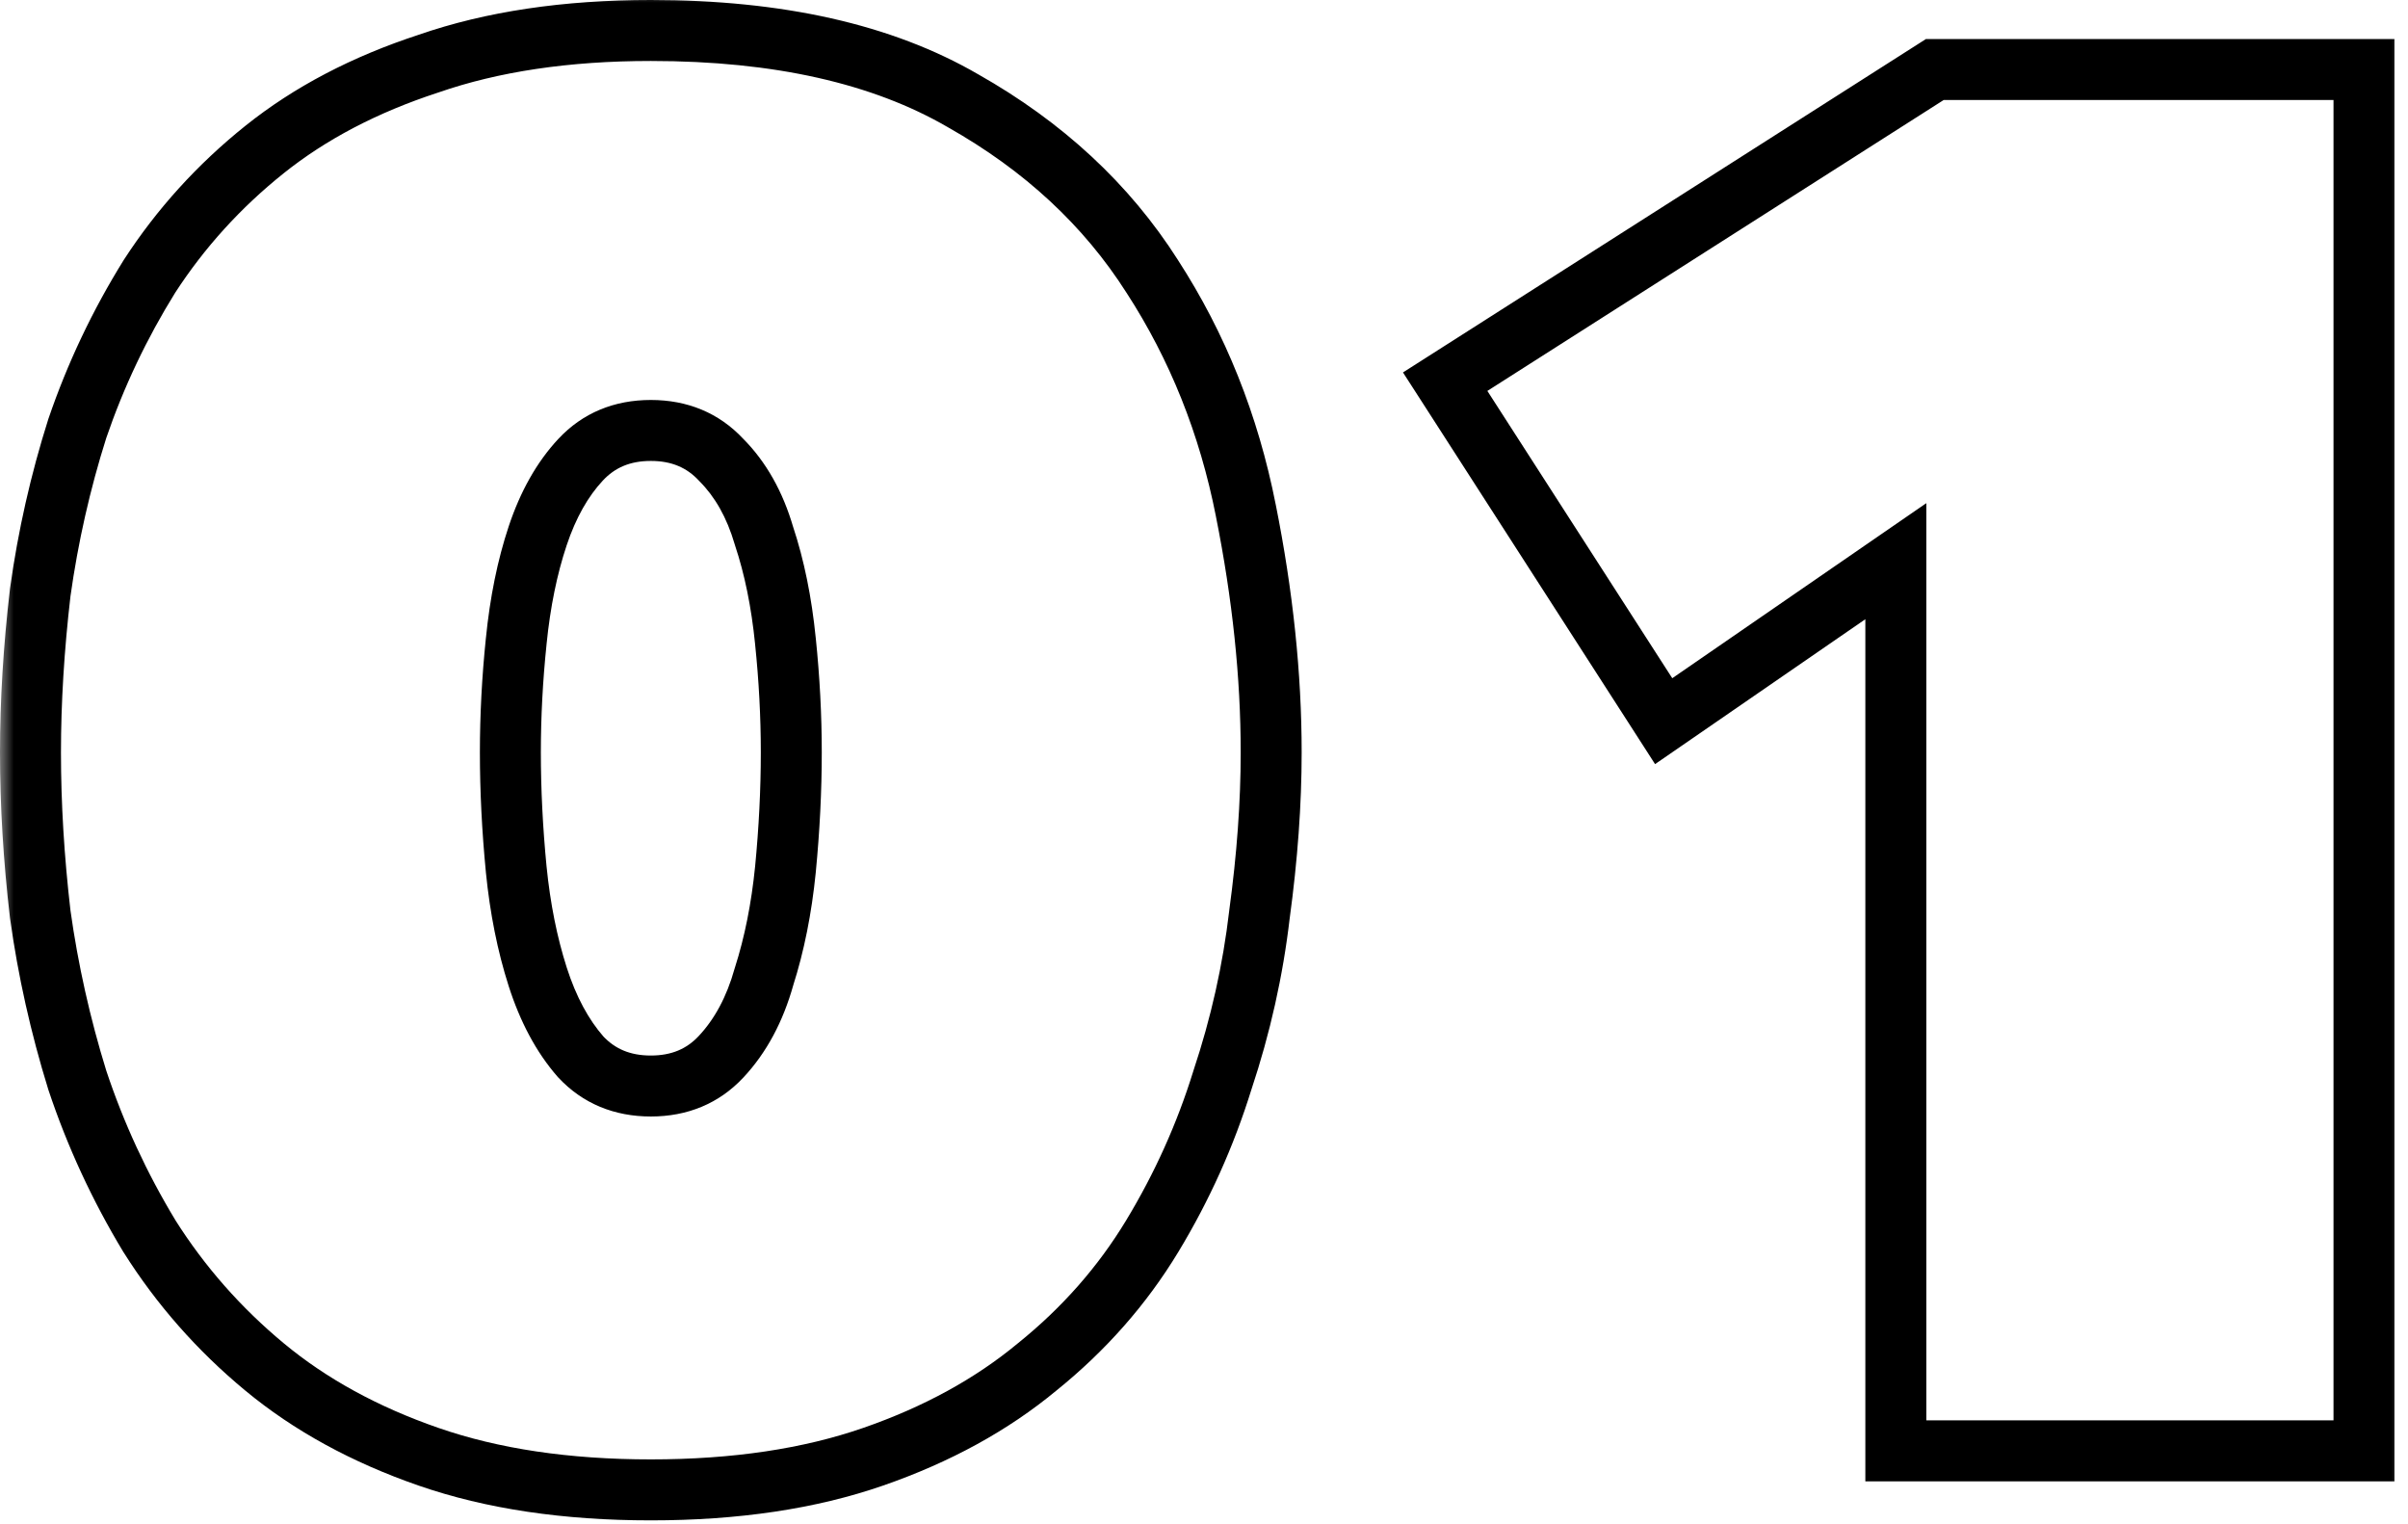 <svg width="79" height="50" viewBox="0 0 79 50" fill="none" xmlns="http://www.w3.org/2000/svg">
<mask id="path-1-outside-1_8_403" maskUnits="userSpaceOnUse" x="-0.048" y="-0.408" width="79" height="51" fill="black">
<rect fill="white" x="-0.048" y="-0.408" width="79" height="51"/>
<path d="M21.352 48.872C18.579 48.872 16.147 48.509 14.056 47.784C11.965 47.059 10.173 46.077 8.68 44.84C7.187 43.603 5.928 42.173 4.904 40.552C3.923 38.931 3.133 37.224 2.536 35.432C1.981 33.64 1.576 31.827 1.32 29.992C1.107 28.157 1 26.387 1 24.68C1 23.016 1.107 21.267 1.32 19.432C1.576 17.597 1.981 15.805 2.536 14.056C3.133 12.307 3.923 10.643 4.904 9.064C5.928 7.485 7.187 6.099 8.68 4.904C10.173 3.709 11.965 2.771 14.056 2.088C16.147 1.363 18.579 1 21.352 1C25.533 1 28.947 1.768 31.592 3.304C34.237 4.797 36.307 6.717 37.8 9.064C39.293 11.368 40.317 13.928 40.872 16.744C41.427 19.517 41.704 22.163 41.704 24.68C41.704 26.344 41.576 28.115 41.32 29.992C41.107 31.827 40.701 33.64 40.104 35.432C39.549 37.224 38.781 38.931 37.8 40.552C36.819 42.173 35.56 43.603 34.024 44.84C32.531 46.077 30.739 47.059 28.648 47.784C26.557 48.509 24.125 48.872 21.352 48.872ZM21.352 14.12C20.413 14.12 19.645 14.44 19.048 15.08C18.451 15.72 17.981 16.552 17.64 17.576C17.299 18.6 17.064 19.752 16.936 21.032C16.808 22.269 16.744 23.485 16.744 24.68C16.744 25.917 16.808 27.197 16.936 28.52C17.064 29.8 17.299 30.973 17.64 32.04C17.981 33.107 18.451 33.981 19.048 34.664C19.645 35.304 20.413 35.624 21.352 35.624C22.291 35.624 23.059 35.304 23.656 34.664C24.296 33.981 24.765 33.107 25.064 32.04C25.405 30.973 25.64 29.8 25.768 28.52C25.896 27.197 25.96 25.917 25.96 24.68C25.96 23.485 25.896 22.269 25.768 21.032C25.64 19.752 25.405 18.6 25.064 17.576C24.765 16.552 24.296 15.72 23.656 15.08C23.059 14.44 22.291 14.12 21.352 14.12ZM62.197 18.408L54.581 23.656L47.413 12.52L63.477 2.28H77.556V47.592H62.197V18.408Z"/>
</mask>
<path d="M14.056 47.784L14.384 46.839L14.056 47.784ZM8.68 44.84L9.318 44.07L8.68 44.84ZM4.904 40.552L4.048 41.07L4.053 41.078L4.059 41.086L4.904 40.552ZM2.536 35.432L1.581 35.728L1.584 35.738L1.587 35.748L2.536 35.432ZM1.32 29.992L0.327 30.108L0.328 30.119L0.33 30.13L1.32 29.992ZM1.32 19.432L0.33 19.294L0.328 19.305L0.327 19.317L1.32 19.432ZM2.536 14.056L1.59 13.733L1.586 13.743L1.583 13.754L2.536 14.056ZM4.904 9.064L4.065 8.52L4.06 8.528L4.055 8.536L4.904 9.064ZM8.68 4.904L9.305 5.685L8.68 4.904ZM14.056 2.088L14.366 3.039L14.375 3.036L14.384 3.033L14.056 2.088ZM31.592 3.304L31.09 4.169L31.1 4.175L31.592 3.304ZM37.8 9.064L36.956 9.601L36.961 9.608L37.8 9.064ZM40.872 16.744L39.891 16.937L39.891 16.94L40.872 16.744ZM41.32 29.992L40.329 29.857L40.328 29.867L40.327 29.877L41.32 29.992ZM40.104 35.432L39.155 35.116L39.152 35.126L39.149 35.136L40.104 35.432ZM37.8 40.552L36.944 40.034L37.8 40.552ZM34.024 44.84L33.397 44.061L33.386 44.07L34.024 44.84ZM28.648 47.784L28.32 46.839L28.648 47.784ZM17.64 17.576L18.589 17.892L17.64 17.576ZM16.936 21.032L17.931 21.135L17.931 21.131L16.936 21.032ZM16.936 28.52L15.941 28.616L15.941 28.619L16.936 28.52ZM17.64 32.04L18.592 31.735H18.592L17.64 32.04ZM19.048 34.664L18.295 35.322L18.306 35.335L18.317 35.346L19.048 34.664ZM23.656 34.664L22.927 33.98L22.925 33.982L23.656 34.664ZM25.064 32.04L24.112 31.735L24.106 31.753L24.101 31.77L25.064 32.04ZM25.768 28.52L26.763 28.619L26.763 28.616L25.768 28.52ZM25.768 21.032L24.773 21.131L24.773 21.135L25.768 21.032ZM25.064 17.576L24.104 17.856L24.109 17.874L24.115 17.892L25.064 17.576ZM23.656 15.08L22.925 15.762L22.937 15.775L22.949 15.787L23.656 15.08ZM21.352 48.872V47.872C18.663 47.872 16.346 47.52 14.384 46.839L14.056 47.784L13.728 48.729C15.947 49.499 18.494 49.872 21.352 49.872V48.872ZM14.056 47.784L14.384 46.839C12.39 46.148 10.707 45.221 9.318 44.07L8.68 44.84L8.042 45.61C9.639 46.934 11.54 47.97 13.728 48.729L14.056 47.784ZM8.68 44.84L9.318 44.07C7.905 42.899 6.717 41.549 5.749 40.018L4.904 40.552L4.059 41.086C5.139 42.797 6.468 44.306 8.042 45.61L8.68 44.84ZM4.904 40.552L5.76 40.034C4.816 38.476 4.058 36.837 3.485 35.116L2.536 35.432L1.587 35.748C2.208 37.611 3.029 39.385 4.048 41.07L4.904 40.552ZM2.536 35.432L3.491 35.136C2.952 33.395 2.559 31.634 2.31 29.854L1.32 29.992L0.33 30.13C0.593 32.019 1.01 33.885 1.581 35.728L2.536 35.432ZM1.32 29.992L2.313 29.877C2.104 28.077 2 26.345 2 24.68H1H-4.05312e-06C-4.05312e-06 26.428 0.109 28.238 0.327 30.108L1.32 29.992ZM1 24.68H2C2 23.059 2.104 21.348 2.313 19.547L1.32 19.432L0.327 19.317C0.109 21.185 -4.05312e-06 22.974 -4.05312e-06 24.68H1ZM1.32 19.432L2.31 19.57C2.559 17.791 2.952 16.054 3.489 14.358L2.536 14.056L1.583 13.754C1.011 15.557 0.593 17.404 0.33 19.294L1.32 19.432ZM2.536 14.056L3.482 14.379C4.055 12.702 4.812 11.107 5.753 9.592L4.904 9.064L4.055 8.536C3.034 10.179 2.212 11.911 1.59 13.733L2.536 14.056ZM4.904 9.064L5.743 9.608C6.708 8.121 7.894 6.814 9.305 5.685L8.68 4.904L8.055 4.123C6.48 5.384 5.148 6.85 4.065 8.52L4.904 9.064ZM8.68 4.904L9.305 5.685C10.691 4.576 12.373 3.69 14.366 3.039L14.056 2.088L13.746 1.137C11.558 1.852 9.655 2.843 8.055 4.123L8.68 4.904ZM14.056 2.088L14.384 3.033C16.346 2.352 18.663 2 21.352 2V1V3.8147e-05C18.494 3.8147e-05 15.947 0.373 13.728 1.143L14.056 2.088ZM21.352 1V2C25.419 2 28.643 2.748 31.09 4.169L31.592 3.304L32.094 2.439C29.25 0.788 25.648 3.8147e-05 21.352 3.8147e-05V1ZM31.592 3.304L31.1 4.175C33.616 5.595 35.559 7.405 36.956 9.601L37.8 9.064L38.644 8.527C37.054 6.029 34.858 4 32.084 2.433L31.592 3.304ZM37.8 9.064L36.961 9.608C38.382 11.8 39.36 14.24 39.891 16.937L40.872 16.744L41.853 16.551C41.275 13.616 40.205 10.936 38.639 8.52L37.8 9.064ZM40.872 16.744L39.891 16.94C40.435 19.657 40.704 22.236 40.704 24.68H41.704H42.704C42.704 22.089 42.419 19.378 41.853 16.548L40.872 16.744ZM41.704 24.68H40.704C40.704 26.293 40.58 28.018 40.329 29.857L41.32 29.992L42.311 30.127C42.572 28.211 42.704 26.395 42.704 24.68H41.704ZM41.32 29.992L40.327 29.877C40.121 31.641 39.731 33.388 39.155 35.116L40.104 35.432L41.053 35.748C41.671 33.893 42.092 32.012 42.313 30.108L41.32 29.992ZM40.104 35.432L39.149 35.136C38.618 36.85 37.884 38.482 36.944 40.034L37.8 40.552L38.656 41.07C39.679 39.38 40.48 37.598 41.059 35.728L40.104 35.432ZM37.8 40.552L36.944 40.034C36.026 41.552 34.846 42.894 33.397 44.061L34.024 44.84L34.651 45.619C36.274 44.311 37.611 42.795 38.656 41.07L37.8 40.552ZM34.024 44.84L33.386 44.07C31.997 45.221 30.314 46.148 28.32 46.839L28.648 47.784L28.976 48.729C31.164 47.97 33.065 46.934 34.662 45.61L34.024 44.84ZM28.648 47.784L28.32 46.839C26.358 47.52 24.041 47.872 21.352 47.872V48.872V49.872C24.21 49.872 26.757 49.499 28.976 48.729L28.648 47.784ZM21.352 14.12V13.12C20.159 13.12 19.118 13.539 18.317 14.398L19.048 15.08L19.779 15.762C20.172 15.341 20.668 15.12 21.352 15.12V14.12ZM19.048 15.08L18.317 14.398C17.602 15.164 17.068 16.131 16.691 17.26L17.64 17.576L18.589 17.892C18.895 16.974 19.3 16.276 19.779 15.762L19.048 15.08ZM17.64 17.576L16.691 17.26C16.323 18.366 16.075 19.592 15.941 20.933L16.936 21.032L17.931 21.131C18.053 19.912 18.275 18.834 18.589 17.892L17.64 17.576ZM16.936 21.032L15.941 20.929C15.81 22.199 15.744 23.45 15.744 24.68H16.744H17.744C17.744 23.521 17.806 22.34 17.931 21.135L16.936 21.032ZM16.744 24.68H15.744C15.744 25.952 15.81 27.264 15.941 28.616L16.936 28.52L17.931 28.424C17.806 27.131 17.744 25.883 17.744 24.68H16.744ZM16.936 28.52L15.941 28.619C16.075 29.959 16.322 31.202 16.688 32.345L17.64 32.04L18.592 31.735C18.275 30.744 18.053 29.641 17.931 28.421L16.936 28.52ZM17.64 32.04L16.688 32.345C17.061 33.512 17.59 34.516 18.295 35.322L19.048 34.664L19.801 34.005C19.312 33.447 18.902 32.701 18.592 31.735L17.64 32.04ZM19.048 34.664L18.317 35.346C19.118 36.205 20.159 36.624 21.352 36.624V35.624V34.624C20.668 34.624 20.172 34.403 19.779 33.982L19.048 34.664ZM21.352 35.624V36.624C22.545 36.624 23.586 36.205 24.387 35.346L23.656 34.664L22.925 33.982C22.532 34.403 22.036 34.624 21.352 34.624V35.624ZM23.656 34.664L24.386 35.348C25.154 34.528 25.693 33.503 26.027 32.31L25.064 32.04L24.101 31.77C23.838 32.711 23.438 33.434 22.927 33.98L23.656 34.664ZM25.064 32.04L26.016 32.345C26.382 31.202 26.629 29.959 26.763 28.619L25.768 28.52L24.773 28.421C24.651 29.641 24.429 30.744 24.112 31.735L25.064 32.04ZM25.768 28.52L26.763 28.616C26.894 27.264 26.96 25.952 26.96 24.68H25.96H24.96C24.96 25.883 24.898 27.131 24.773 28.424L25.768 28.52ZM25.96 24.68H26.96C26.96 23.45 26.894 22.199 26.763 20.929L25.768 21.032L24.773 21.135C24.898 22.34 24.96 23.521 24.96 24.68H25.96ZM25.768 21.032L26.763 20.933C26.629 19.592 26.381 18.366 26.013 17.26L25.064 17.576L24.115 17.892C24.429 18.834 24.651 19.912 24.773 21.131L25.768 21.032ZM25.064 17.576L26.024 17.296C25.687 16.14 25.142 15.151 24.363 14.373L23.656 15.08L22.949 15.787C23.45 16.289 23.844 16.965 24.104 17.856L25.064 17.576ZM23.656 15.08L24.387 14.398C23.586 13.539 22.545 13.12 21.352 13.12V14.12V15.12C22.036 15.12 22.532 15.341 22.925 15.762L23.656 15.08ZM62.197 18.408H63.197V16.505L61.629 17.585L62.197 18.408ZM54.581 23.656L53.74 24.197L54.298 25.065L55.148 24.48L54.581 23.656ZM47.413 12.52L46.875 11.677L46.028 12.217L46.572 13.061L47.413 12.52ZM63.477 2.28V1.28H63.185L62.939 1.437L63.477 2.28ZM77.556 2.28H78.556V1.28H77.556V2.28ZM77.556 47.592V48.592H78.556V47.592H77.556ZM62.197 47.592H61.197V48.592H62.197V47.592ZM62.197 18.408L61.629 17.585L54.013 22.833L54.581 23.656L55.148 24.48L62.764 19.232L62.197 18.408ZM54.581 23.656L55.421 23.115L48.253 11.979L47.413 12.52L46.572 13.061L53.74 24.197L54.581 23.656ZM47.413 12.52L47.95 13.363L64.014 3.123L63.477 2.28L62.939 1.437L46.875 11.677L47.413 12.52ZM63.477 2.28V3.28H77.556V2.28V1.28H63.477V2.28ZM77.556 2.28H76.556V47.592H77.556H78.556V2.28H77.556ZM77.556 47.592V46.592H62.197V47.592V48.592H77.556V47.592ZM62.197 47.592H63.197V18.408H62.197H61.197V47.592H62.197Z" fill="black" mask="url(#path-1-outside-1_8_403)"/>
</svg>
